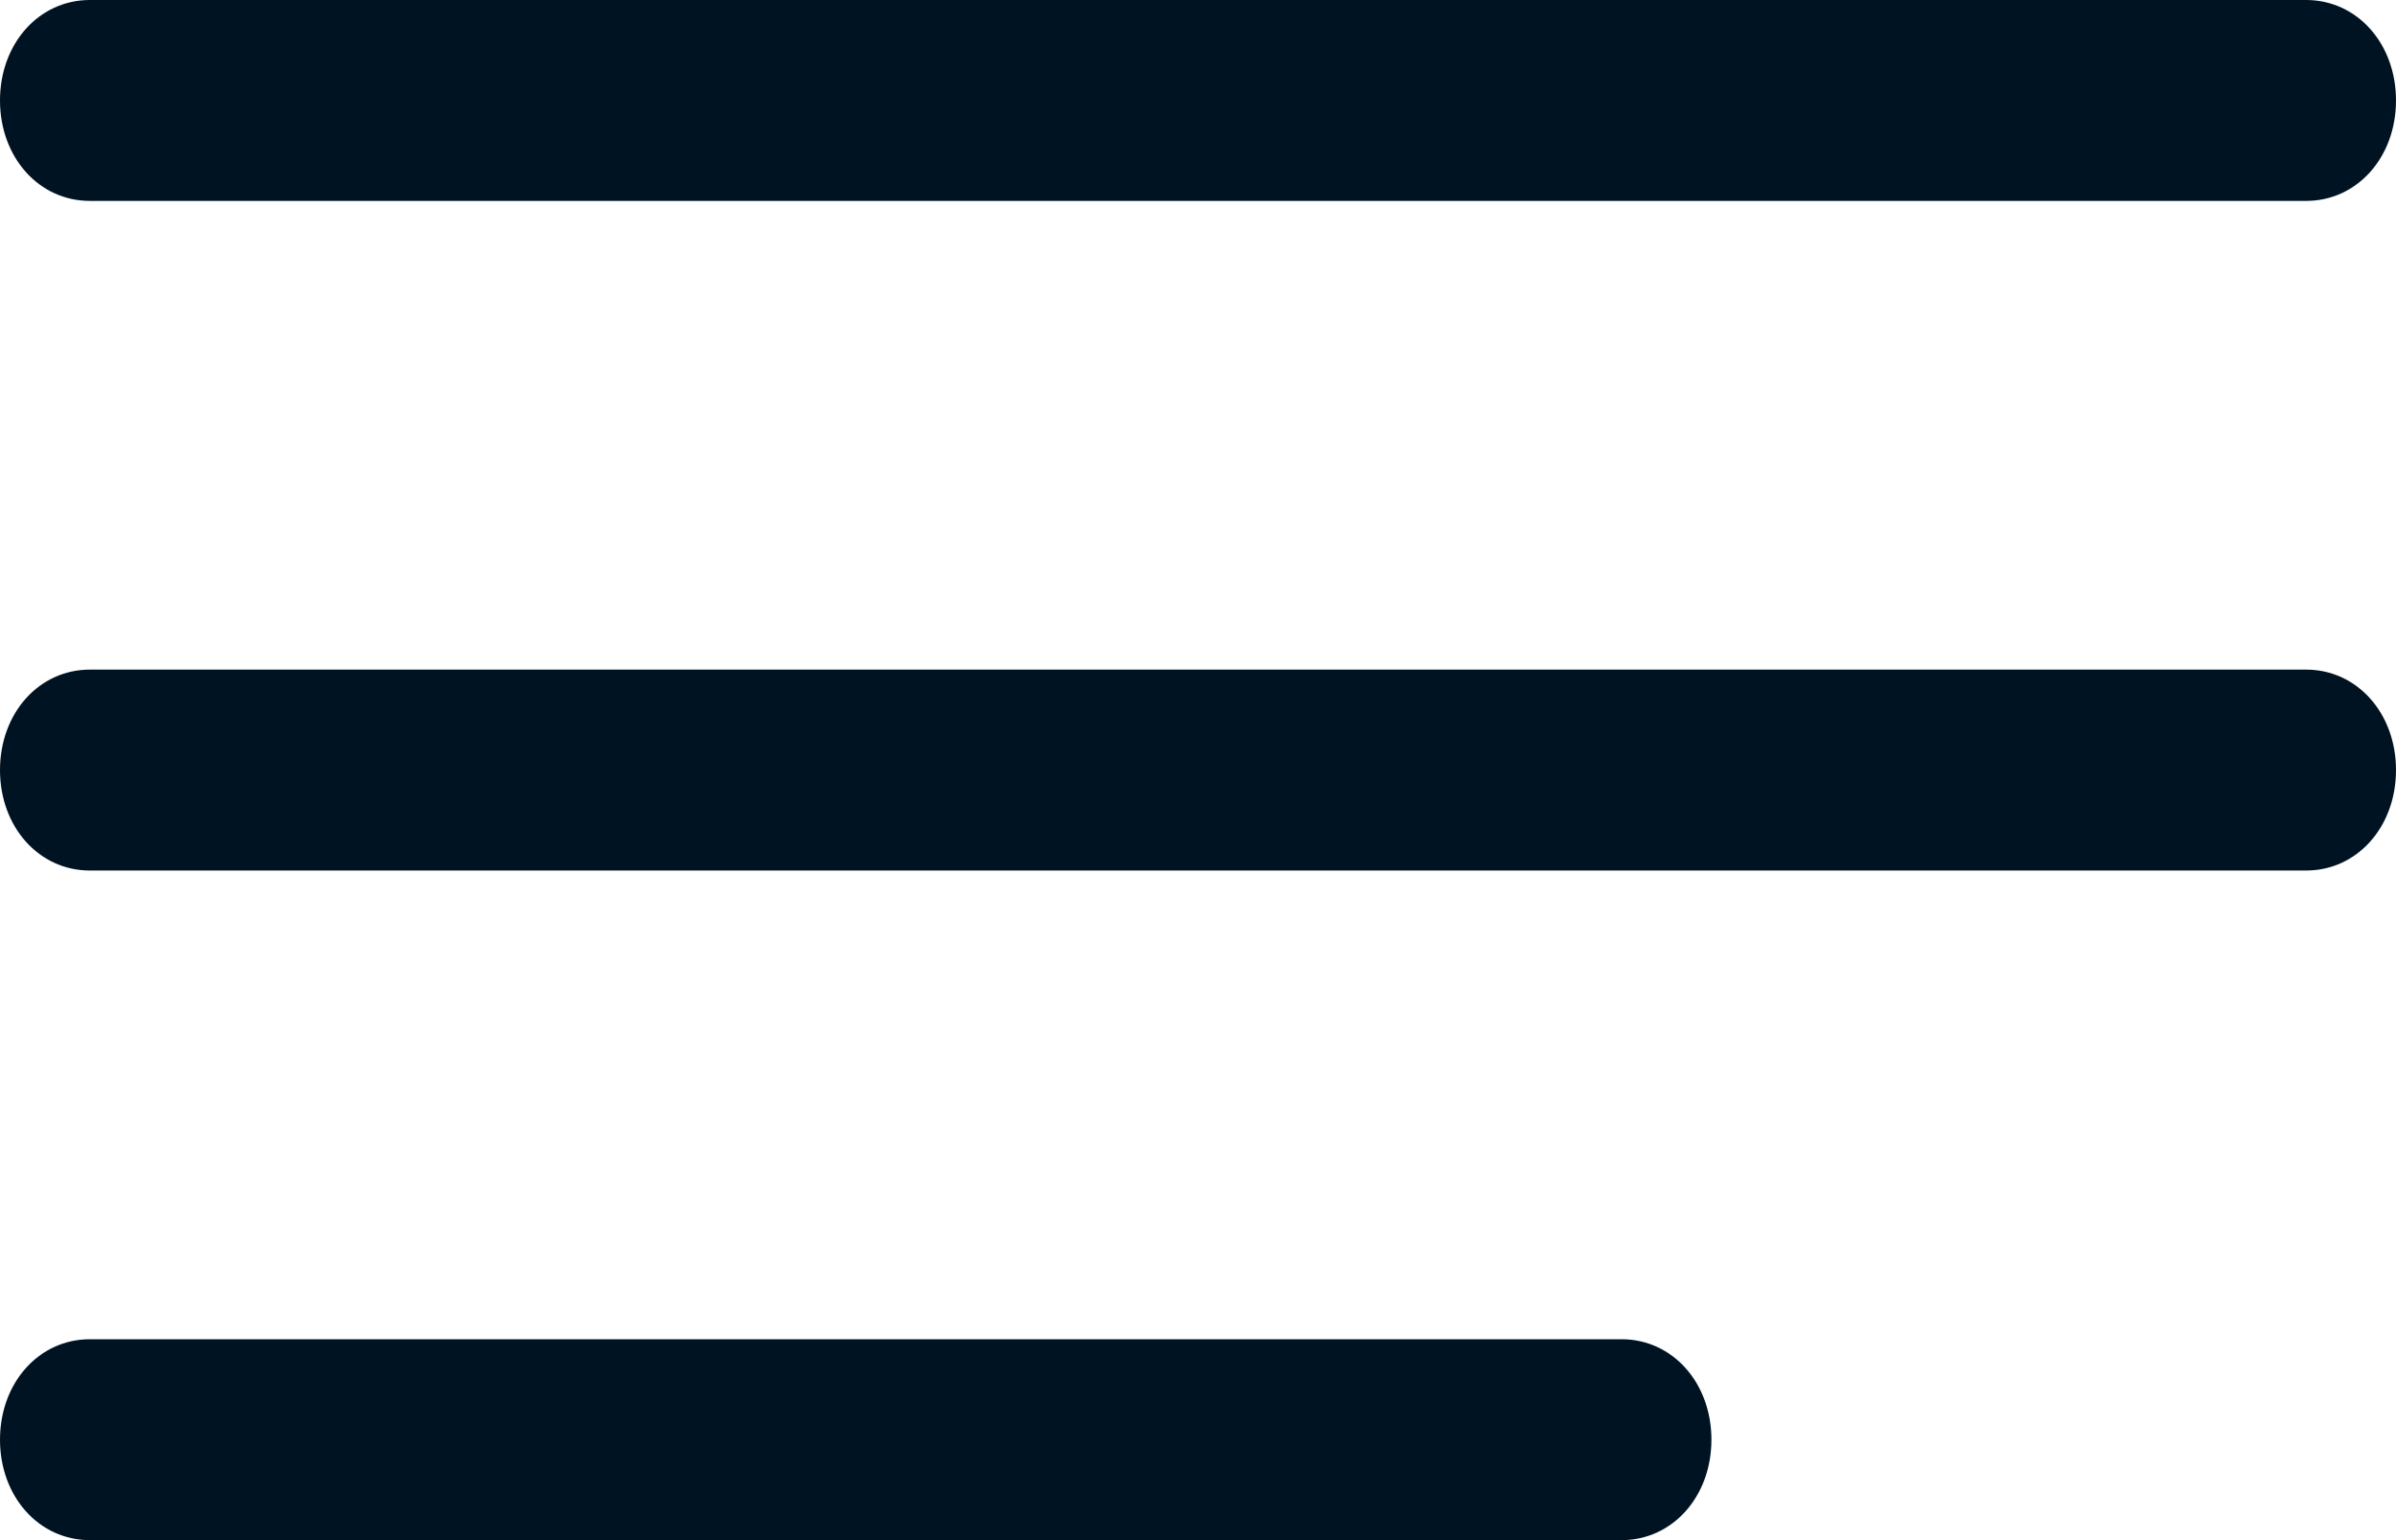 <svg xmlns="http://www.w3.org/2000/svg" width="28" height="18" viewBox="0 0 28 18">
    <path fill="#001322" fill-rule="nonzero" d="M26.95 10.174H1.05C.455 10.174 0 9.665 0 9c0-.665.455-1.174 1.05-1.174h25.9c.595 0 1.05.509 1.05 1.174 0 .665-.455 1.174-1.05 1.174zm0-7.826H1.05C.455 2.348 0 1.839 0 1.174 0 .509.455 0 1.05 0h25.9C27.545 0 28 .509 28 1.174c0 .665-.455 1.174-1.05 1.174zM1.05 15.652h17.9c.595 0 1.05.509 1.05 1.174 0 .665-.455 1.174-1.05 1.174H1.05C.455 18 0 17.491 0 16.826c0-.665.455-1.174 1.05-1.174z"/>
</svg>
